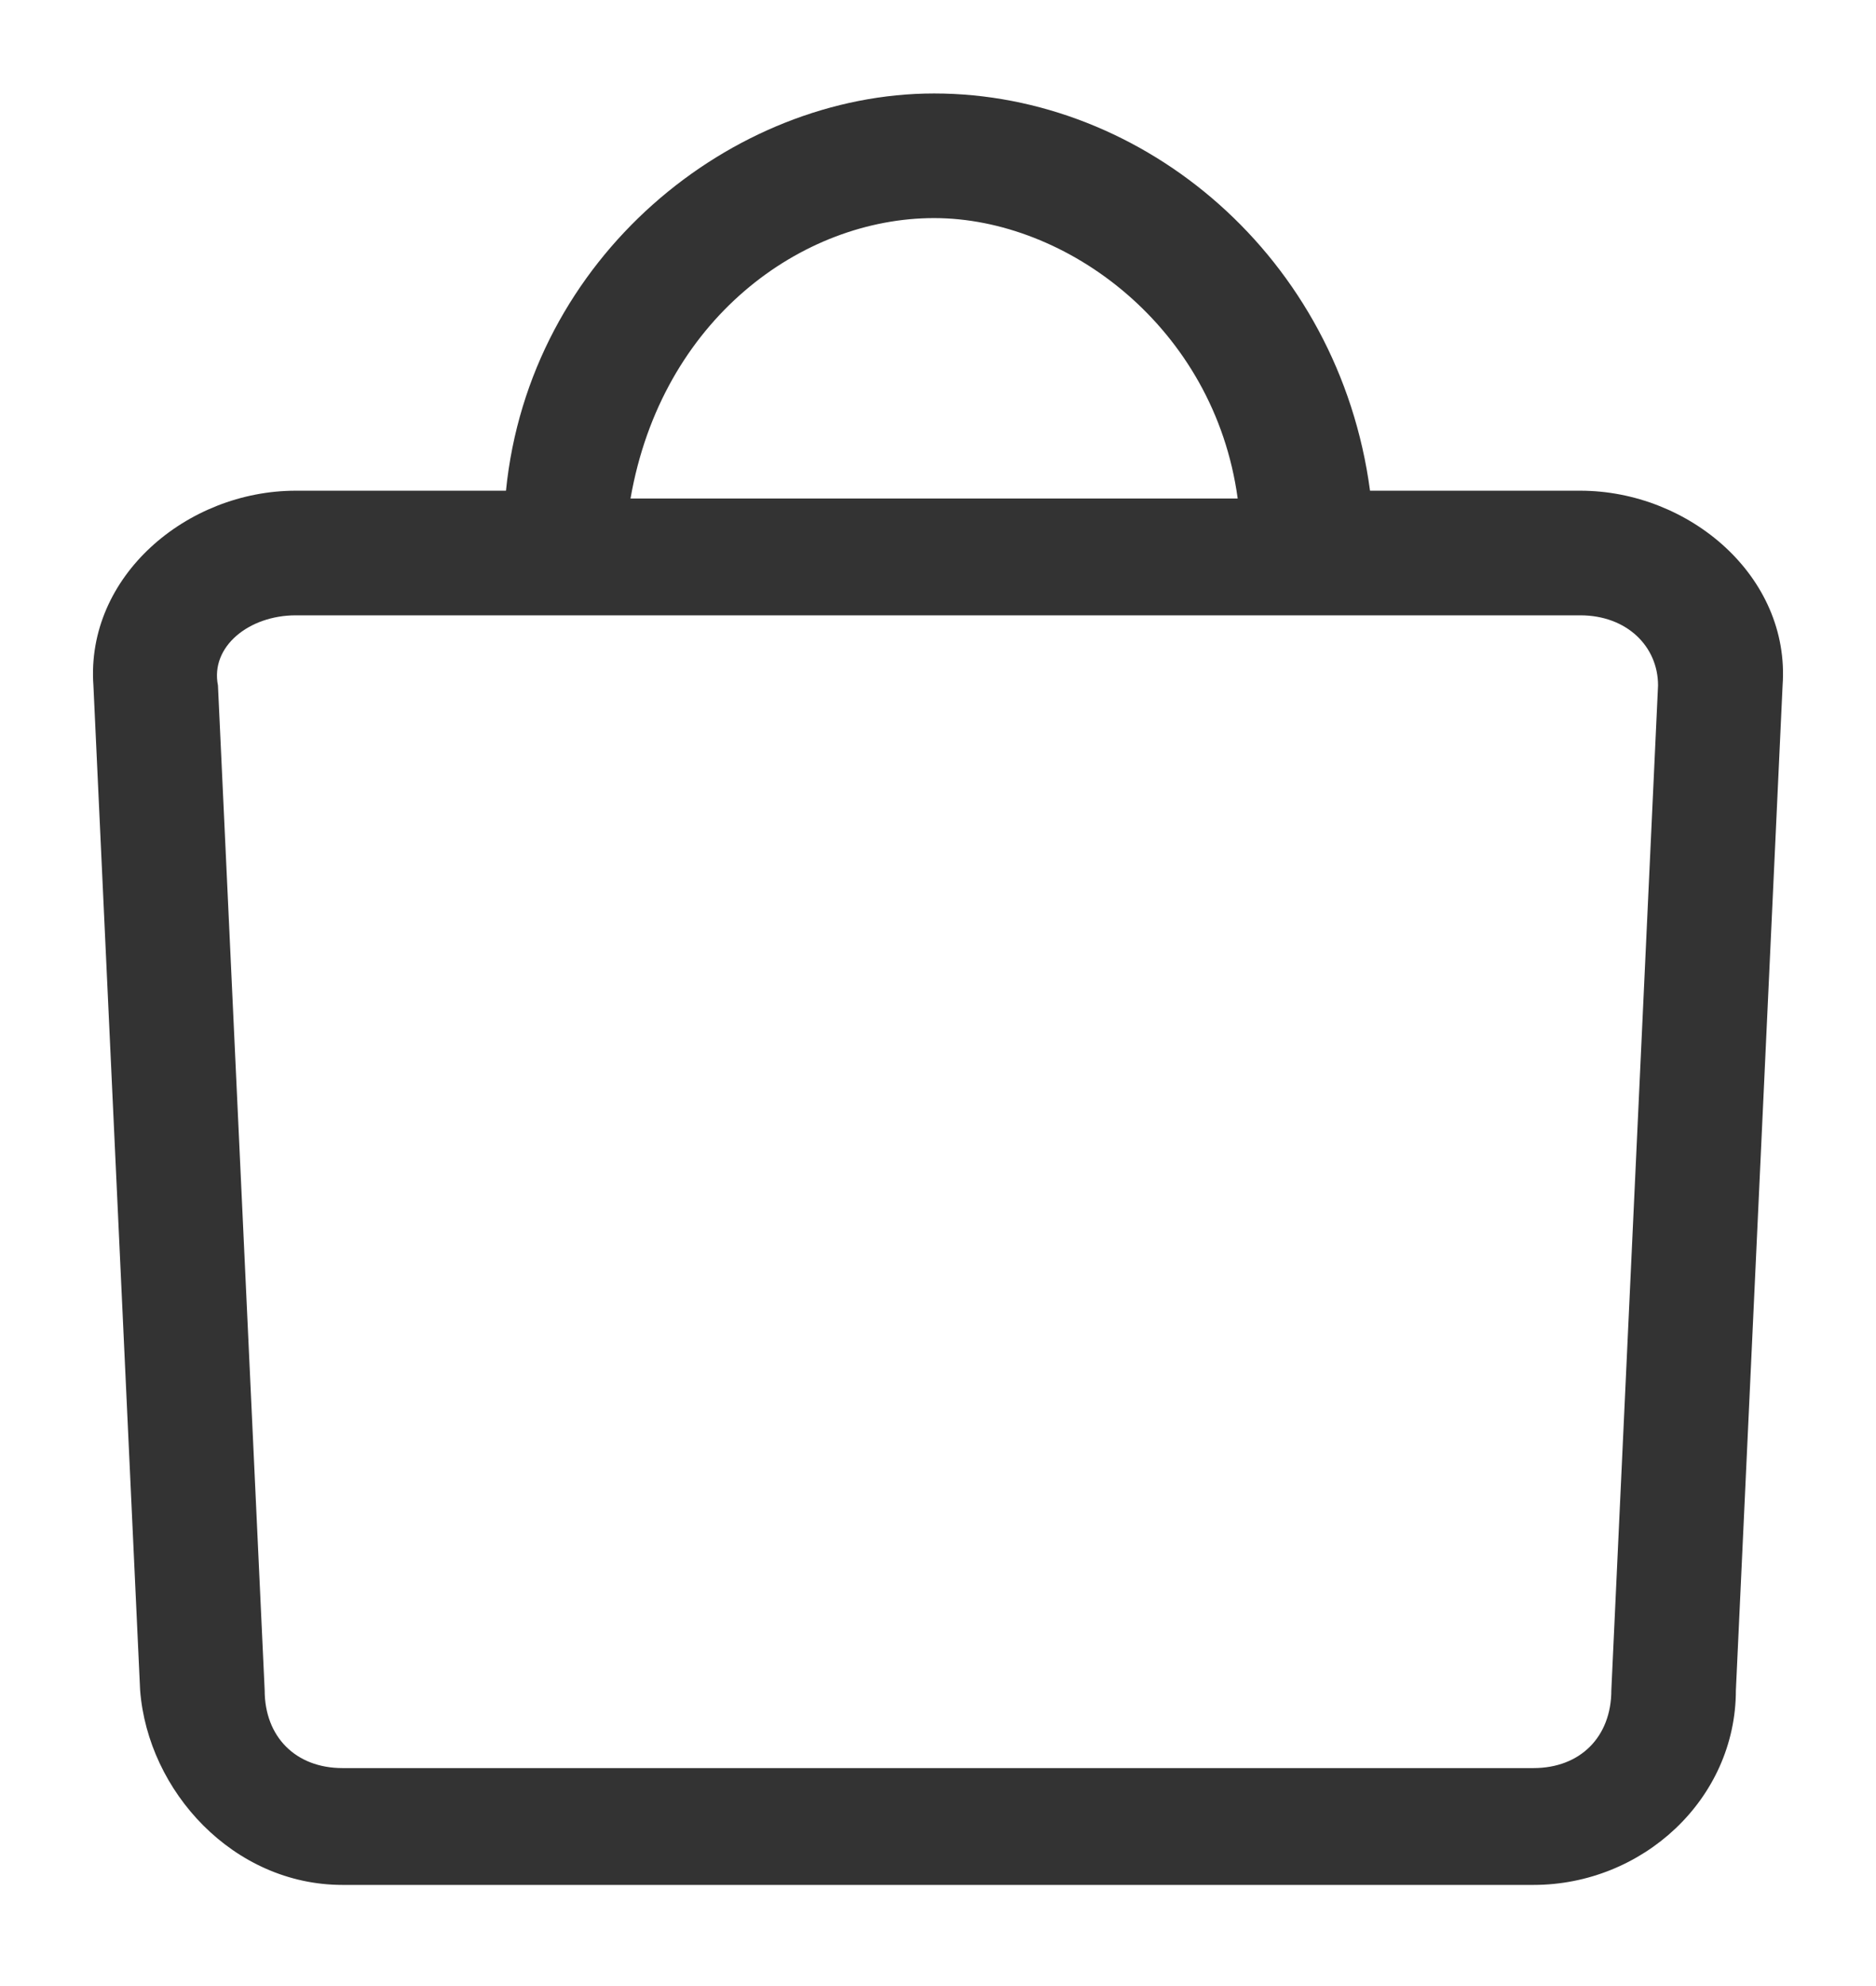 <svg xmlns="http://www.w3.org/2000/svg" viewBox="0 0 24.1 25.5"><path d="M12 1.2c-2.6 0-5.2 2.1-5.5 5.1H3.8c-1.4 0-2.7 1.1-2.6 2.5l.6 12.9c.1 1.3 1.2 2.5 2.6 2.5h15.3c1.4 0 2.6-1.1 2.6-2.5l.6-12.9c.1-1.4-1.2-2.5-2.6-2.5h-2.7c-.4-3-2.9-5.1-5.6-5.1zm0 1.6c1.7 0 3.6 1.4 3.9 3.6H8.1c.4-2.3 2.2-3.6 3.9-3.6zm8.3 5.1H3.8c-.6 0-1.1.4-1 .9l.6 12.9c0 .6.4 1 1 1h15.3c.6 0 1-.4 1-1l.6-12.9c0-.5-.4-.9-1-.9z" fill-rule="evenodd" clip-rule="evenodd" fill="#333"/></svg>